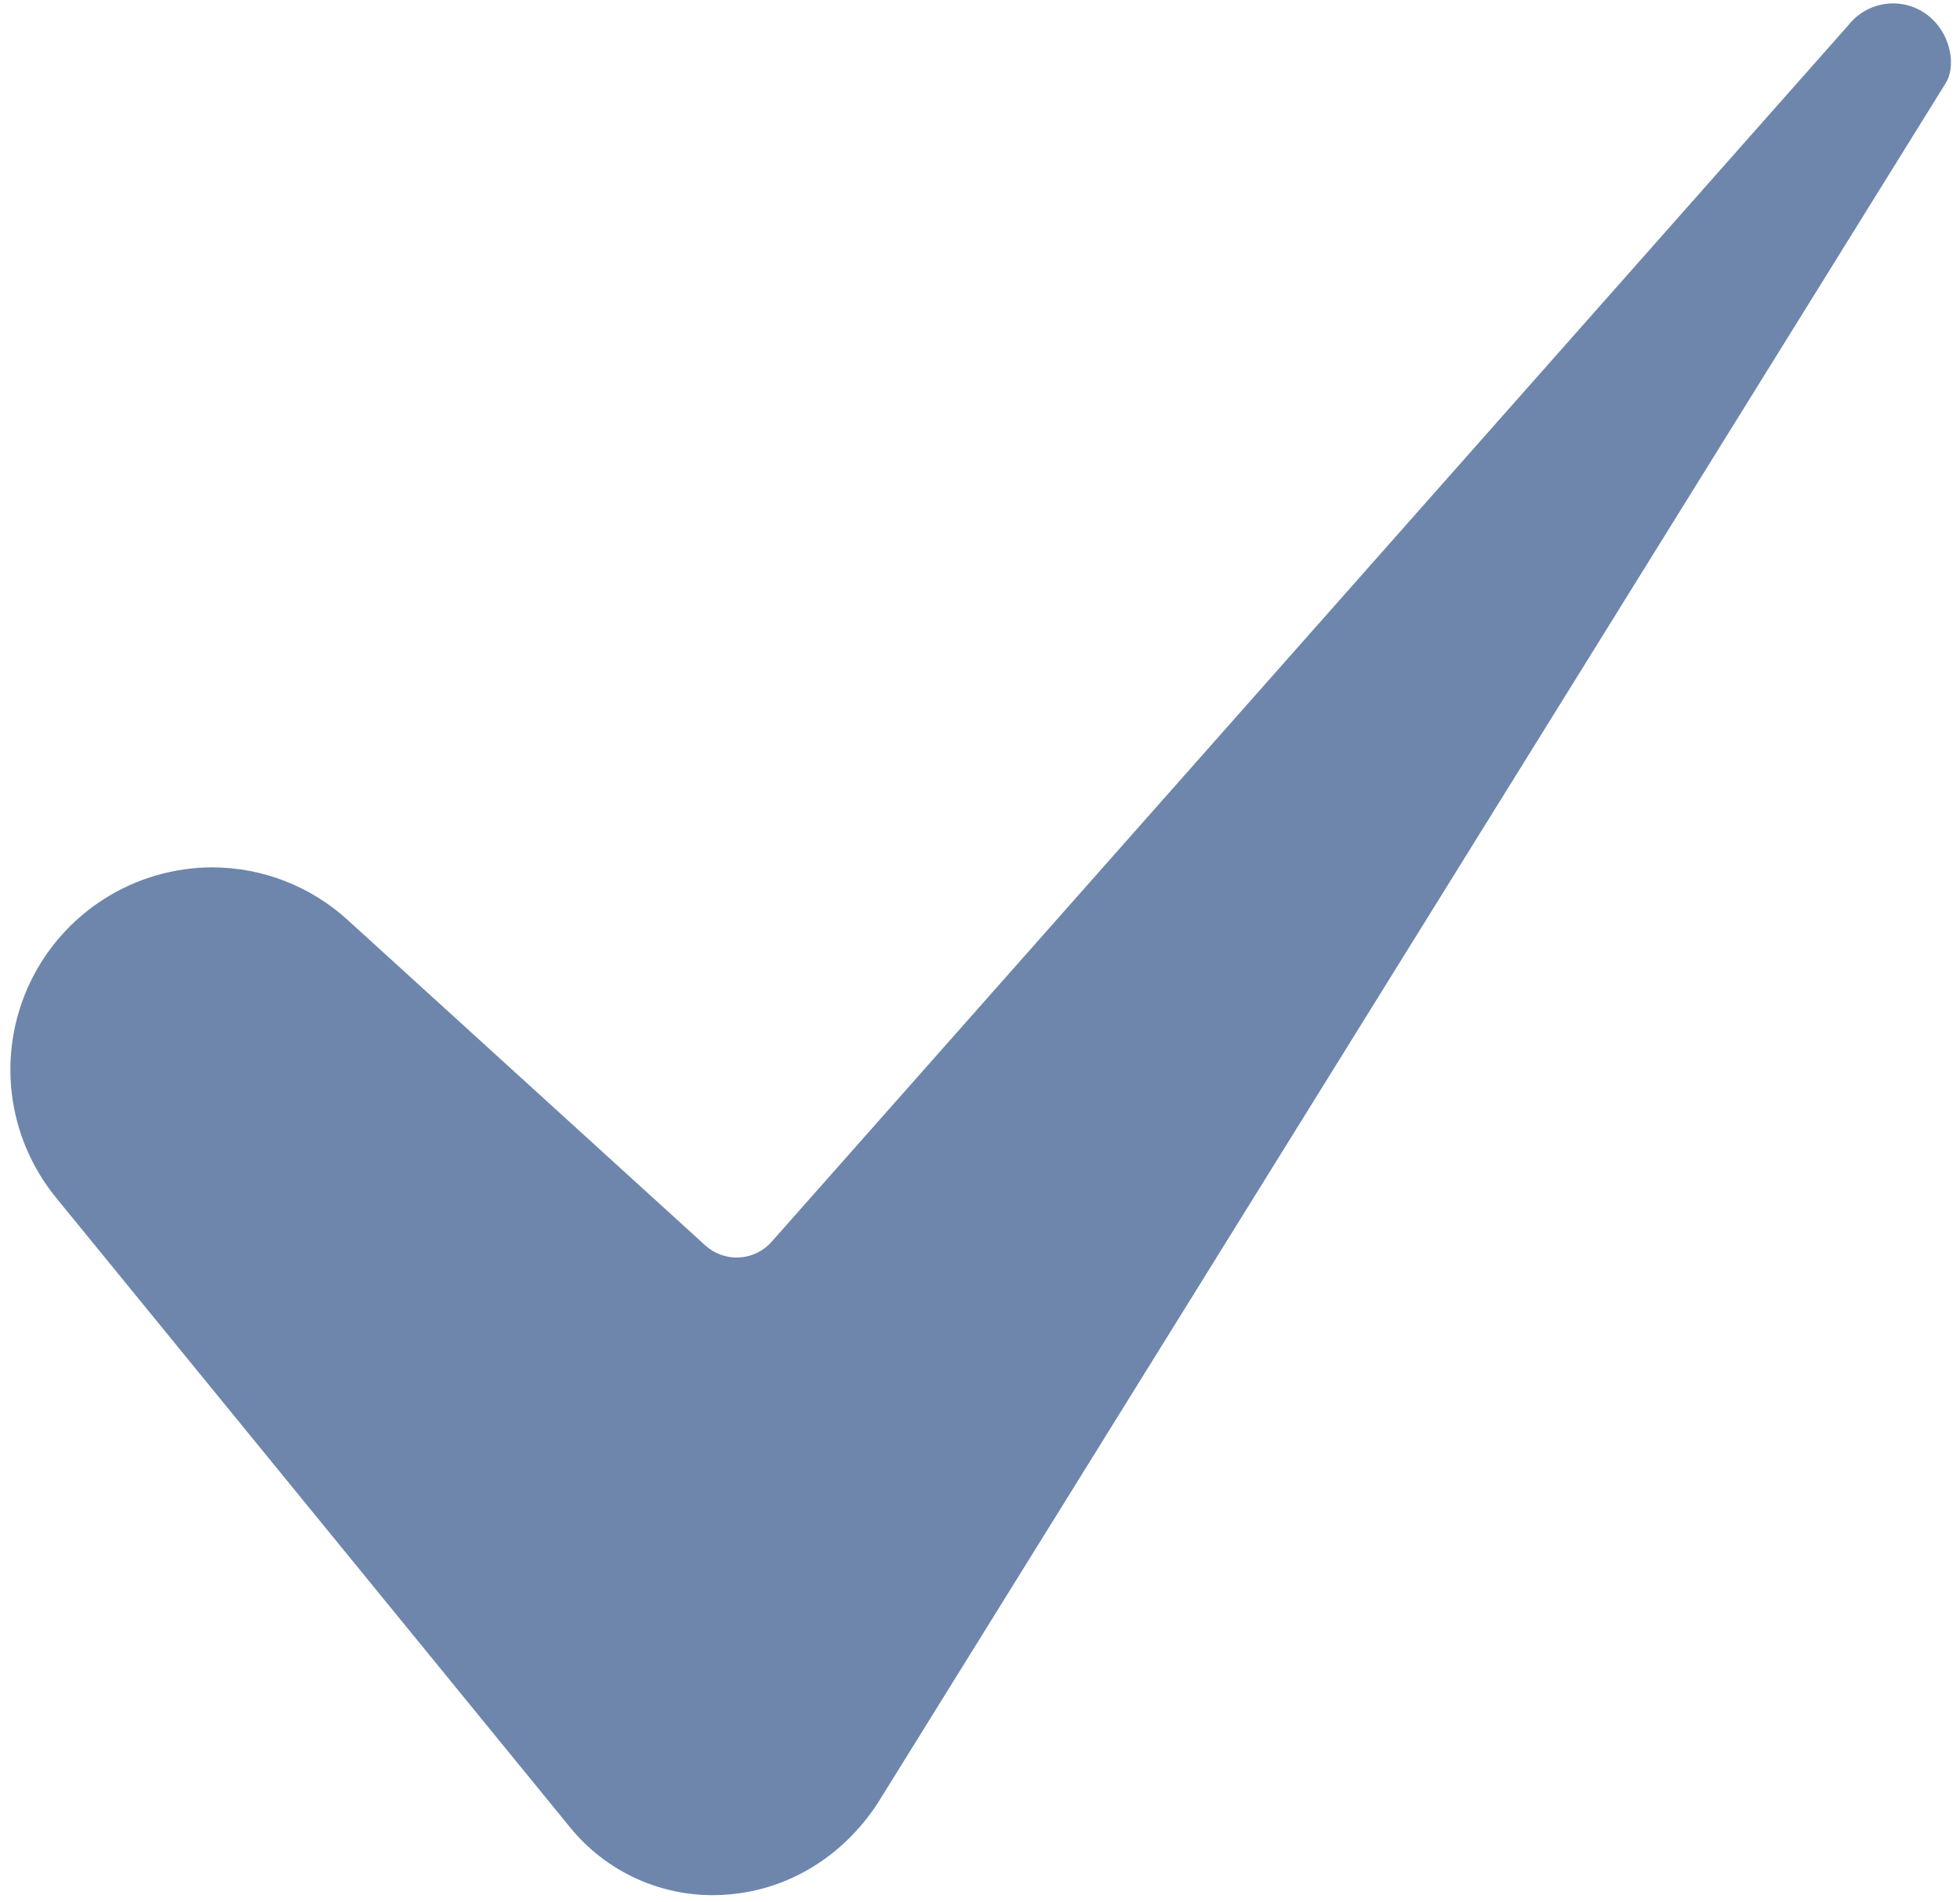 <?xml version="1.0" encoding="UTF-8"?> <svg xmlns="http://www.w3.org/2000/svg" width="101" height="98" viewBox="0 0 101 98" fill="none"><path d="M10.929 44.695C8.961 44.701 7.034 45.263 5.373 46.318C3.711 47.373 2.382 48.876 1.539 50.655C0.696 52.434 0.374 54.414 0.61 56.368C0.846 58.322 1.63 60.17 2.872 61.697L29.35 94.132C30.294 95.304 31.504 96.234 32.88 96.844C34.255 97.455 35.757 97.729 37.259 97.642C40.473 97.47 43.375 95.751 45.225 92.924L100.225 4.346C100.234 4.331 100.243 4.316 100.253 4.302C100.769 3.51 100.602 1.939 99.537 0.953C99.244 0.682 98.899 0.474 98.523 0.341C98.147 0.209 97.748 0.155 97.35 0.182C96.952 0.21 96.564 0.319 96.21 0.502C95.856 0.685 95.543 0.939 95.29 1.247C95.27 1.272 95.25 1.296 95.229 1.319L39.761 63.99C39.55 64.229 39.293 64.423 39.007 64.562C38.72 64.7 38.408 64.781 38.09 64.798C37.772 64.815 37.454 64.769 37.154 64.662C36.854 64.555 36.578 64.39 36.343 64.175L17.934 47.423C16.022 45.67 13.523 44.697 10.929 44.695Z" fill="#6E86AC"></path></svg> 